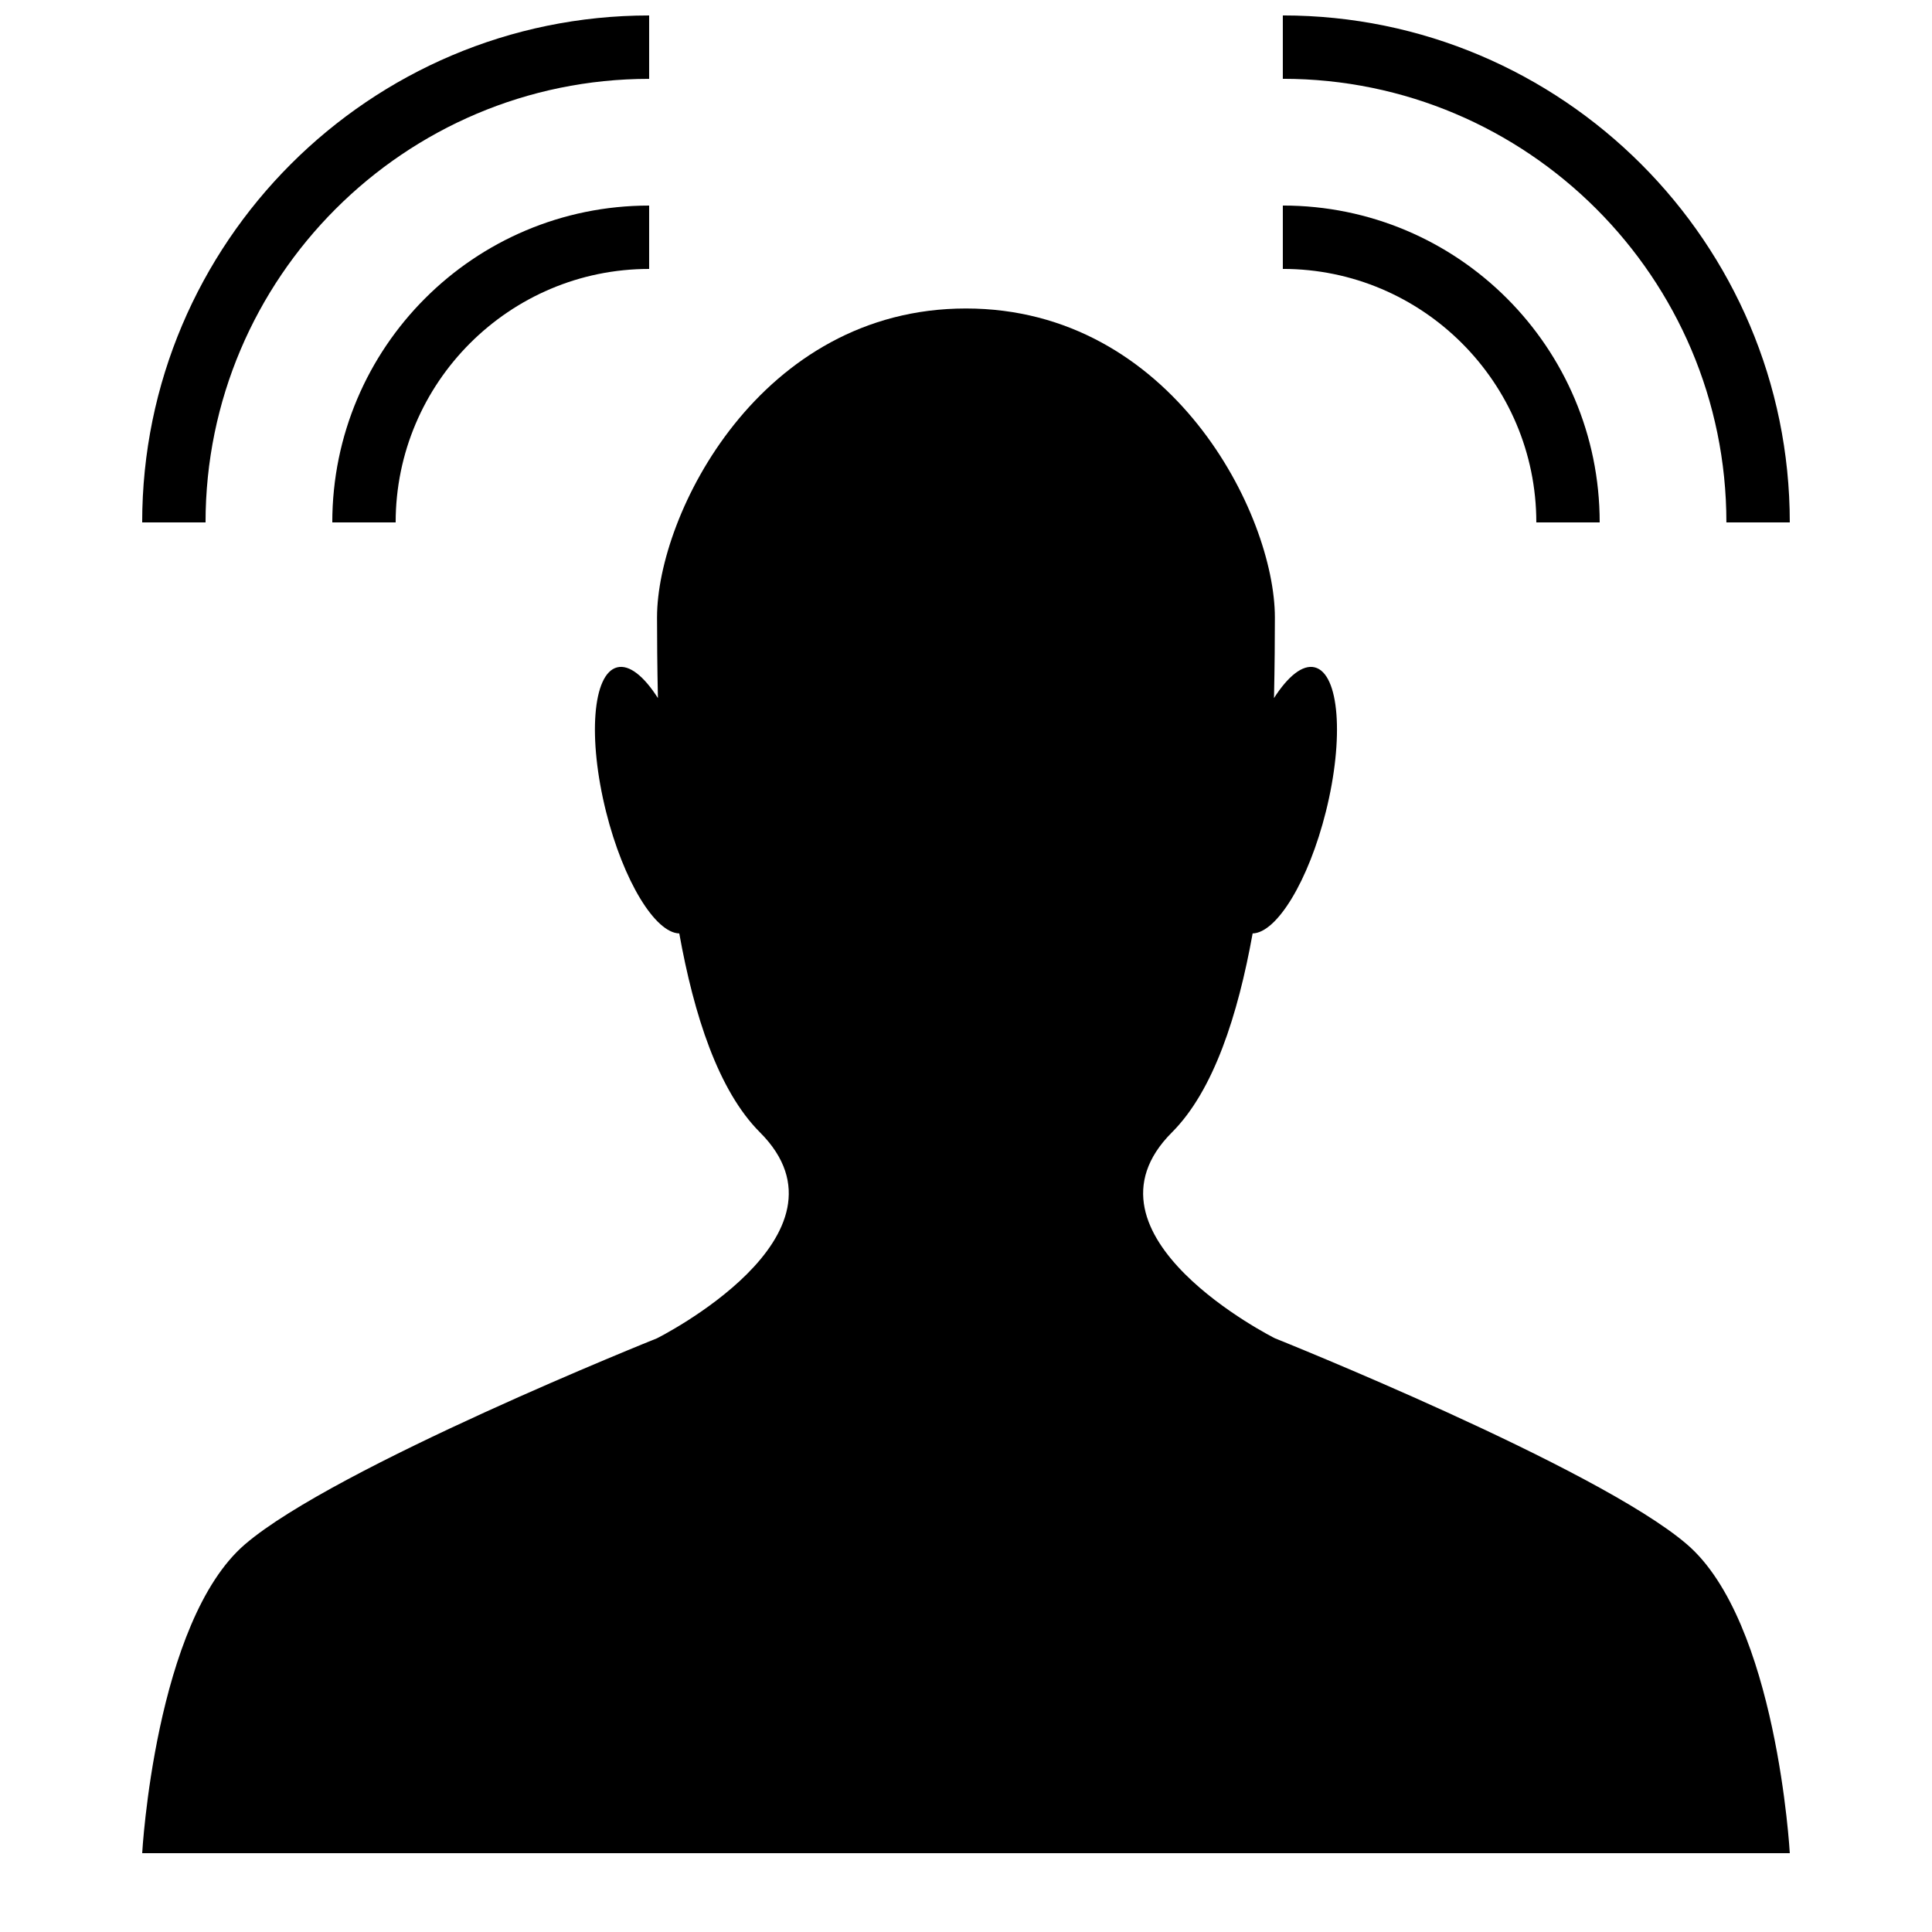 <?xml version="1.0" encoding="UTF-8"?>
<!-- Uploaded to: SVG Repo, www.svgrepo.com, Generator: SVG Repo Mixer Tools -->
<svg width="800px" height="800px" version="1.1" viewBox="144 144 512 512" xmlns="http://www.w3.org/2000/svg">
 <defs>
  <clipPath id="b">
   <path d="m181 148.09h136v134.91h-136z"/>
  </clipPath>
  <clipPath id="a">
   <path d="m483 148.09h136v134.91h-136z"/>
  </clipPath>
 </defs>
 <path d="m591.03 553.24c-23.879-20.473-109.16-54.578-109.16-54.578s-54.578-27.289-27.289-54.578c11.035-11.035 17.48-31.066 21.379-52.715 6.383-0.152 14.812-13.871 19.414-32.293 4.871-19.48 3.559-36.594-2.957-38.223-3.207-0.805-7.106 2.367-10.797 8.145 0.184-8.48 0.234-16.141 0.234-21.379 0-27.289-27.289-81.867-81.867-81.867s-81.867 54.578-81.867 81.867c0 5.223 0.051 12.898 0.234 21.379-3.695-5.793-7.574-8.949-10.797-8.145-6.516 1.645-7.824 18.742-2.957 38.223 4.602 18.422 13.031 32.145 19.414 32.293 3.894 21.648 10.344 41.684 21.379 52.715 27.289 27.289-27.289 54.578-27.289 54.578s-85.277 34.109-109.16 54.578c-23.852 20.469-27.262 81.867-27.262 81.867h436.63c0.004 0-3.406-61.398-27.285-81.867z"/>
 <g clip-path="url(#b)">
  <path d="m316.03 164.89v-16.793c-74.078 0-134.35 60.273-134.35 134.35h16.793c0-64.805 52.746-117.55 117.55-117.55z"/>
 </g>
 <path d="m316.03 215.27v-16.793c-46.383 0-83.969 37.586-83.969 83.969h16.793c0-37.031 30.145-67.176 67.176-67.176z"/>
 <g clip-path="url(#a)">
  <path d="m601.52 282.44h16.793c0-74.078-60.273-134.35-134.35-134.35v16.793c64.805 0 117.55 52.75 117.55 117.55z"/>
 </g>
 <path d="m551.14 282.44h16.793c0-46.383-37.586-83.969-83.969-83.969v16.793c37.031 0.004 67.176 30.148 67.176 67.176z"/>
</svg>